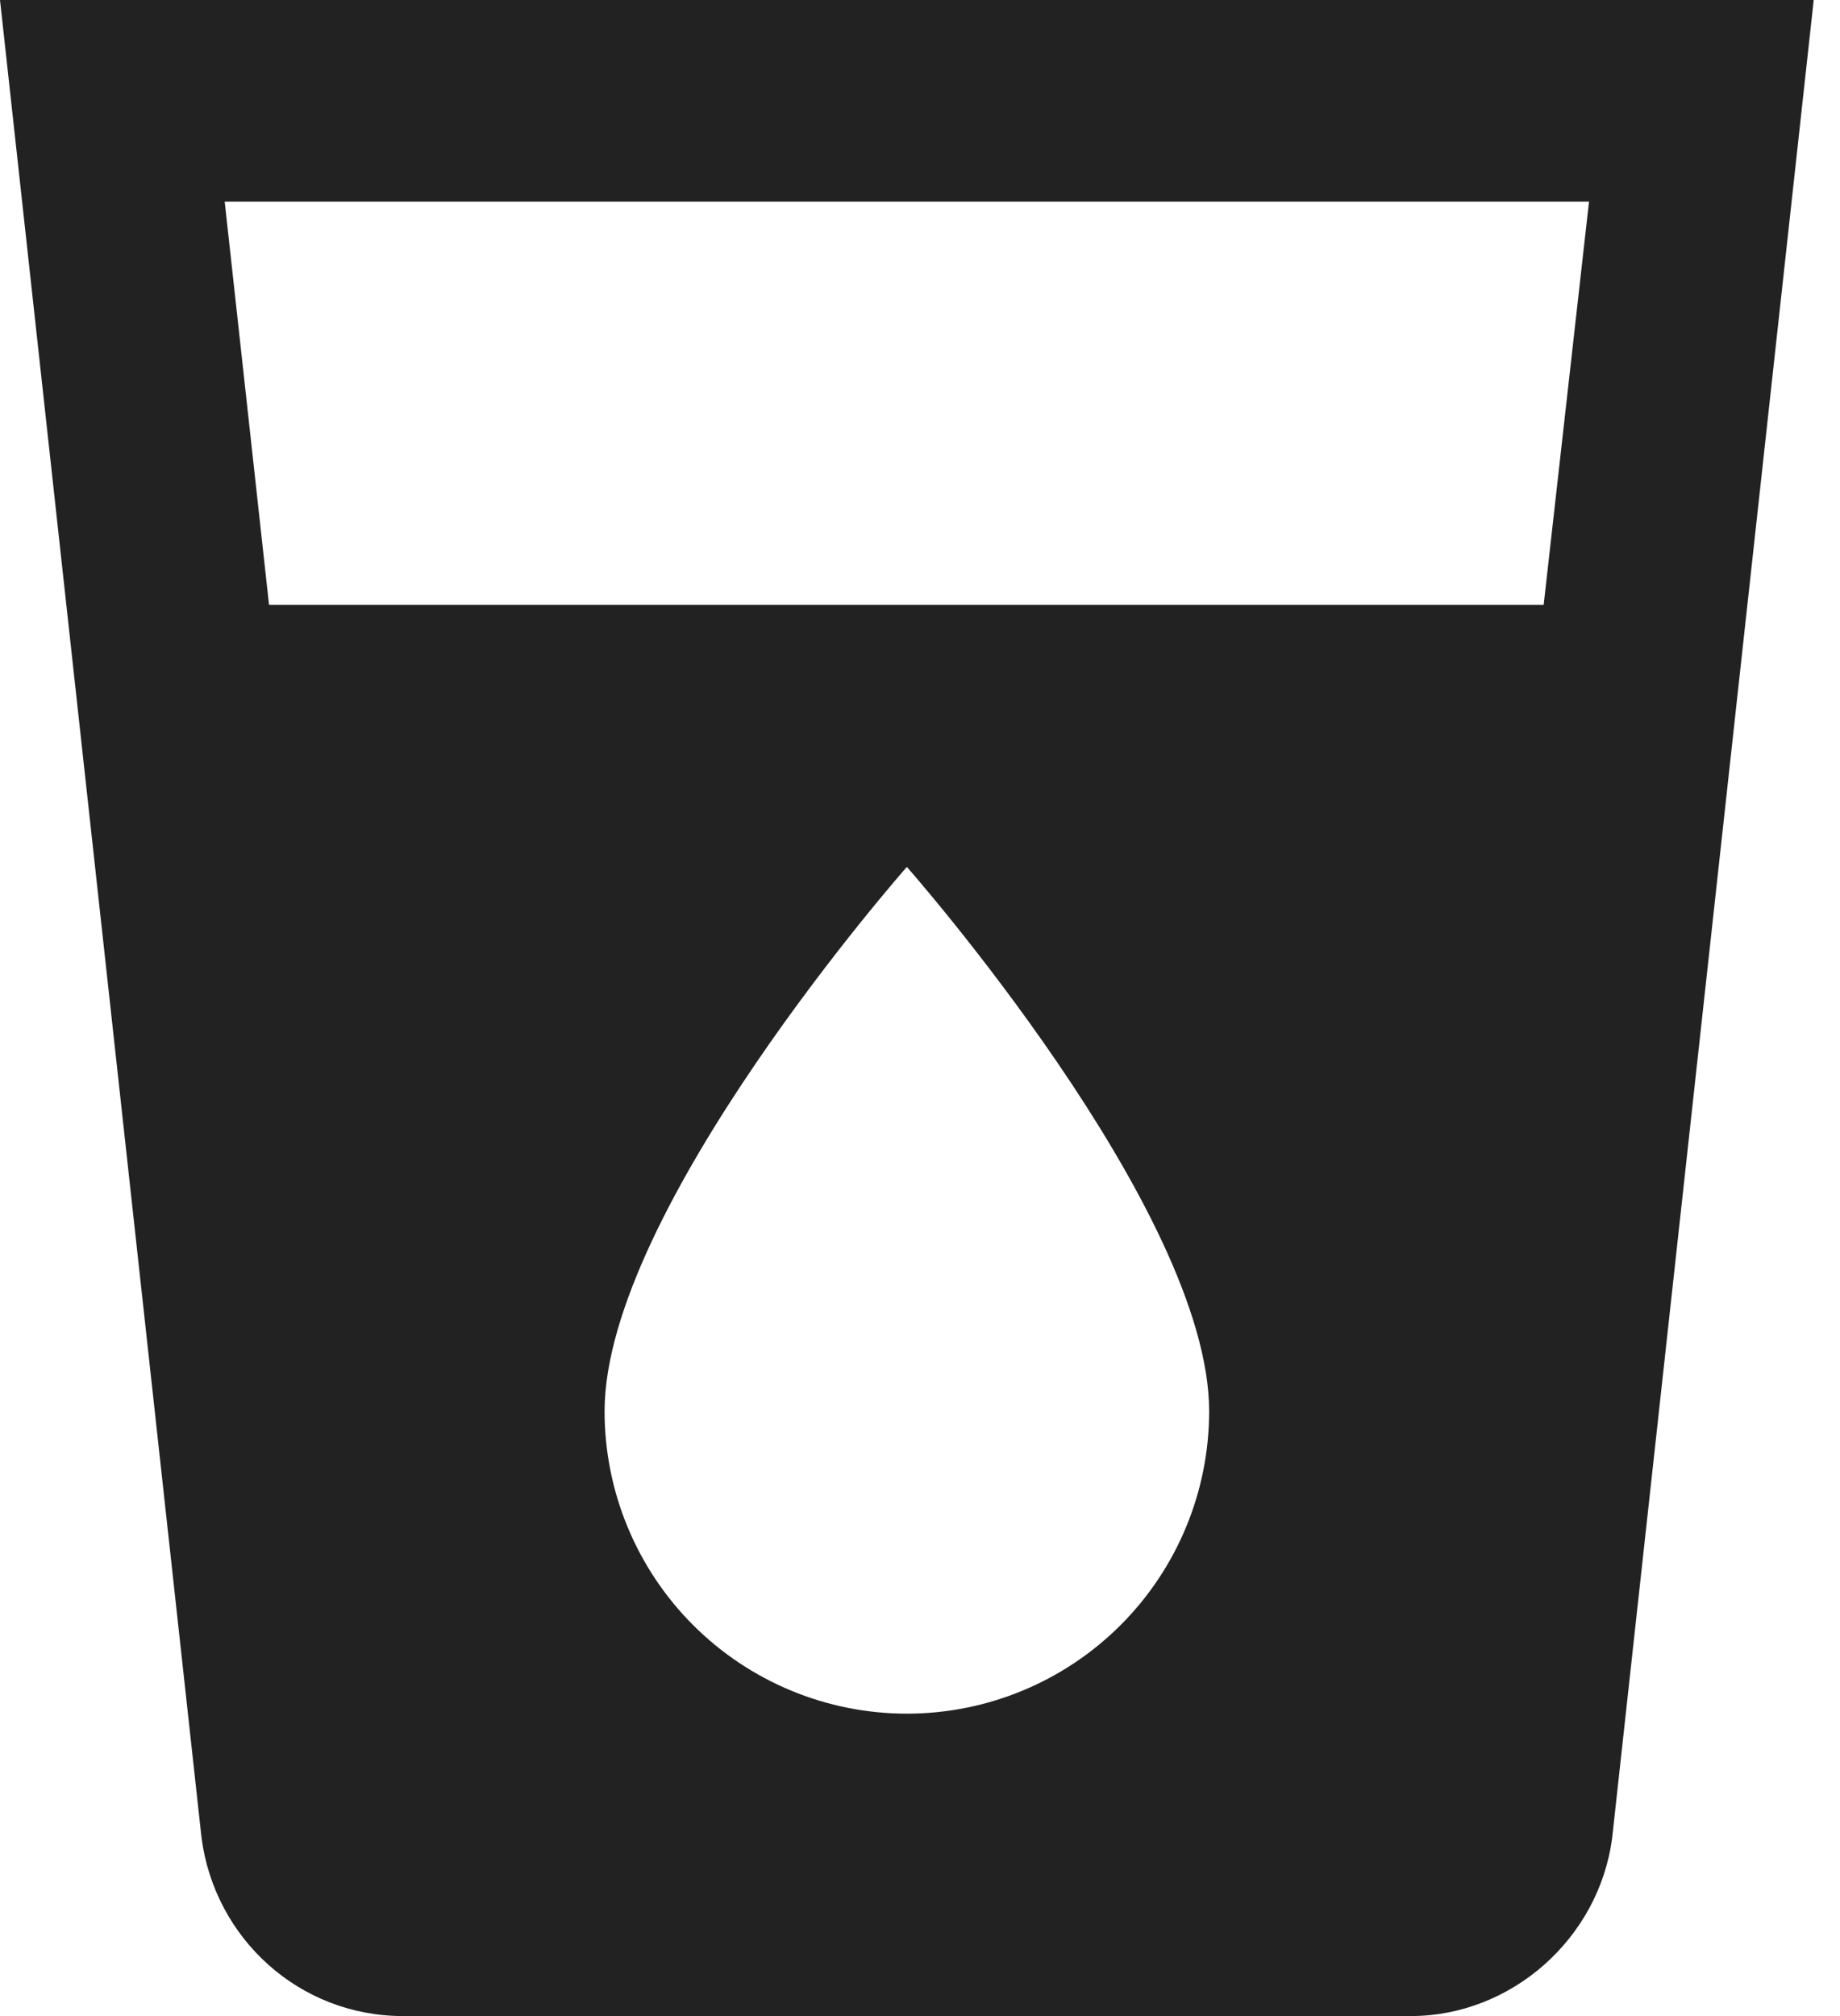 <?xml version="1.0" encoding="UTF-8"?> <svg xmlns="http://www.w3.org/2000/svg" width="42" height="46" viewBox="0 0 42 46" fill="none"><path d="M35.236 13.8H6.141L5.129 4.6H36.271M20.7 39.1C18.87 39.1 17.115 38.373 15.821 37.079C14.527 35.785 13.8 34.03 13.8 32.2C13.8 27.6 20.7 19.78 20.7 19.78C20.7 19.78 27.6 27.6 27.6 32.2C27.6 34.03 26.873 35.785 25.579 37.079C24.285 38.373 22.53 39.1 20.7 39.1ZM0 0L4.6 41.929C4.899 44.229 6.831 46 9.2 46H32.2C34.5 46 36.501 44.229 36.8 41.929L41.4 0H0Z" fill="#222222"></path></svg> 